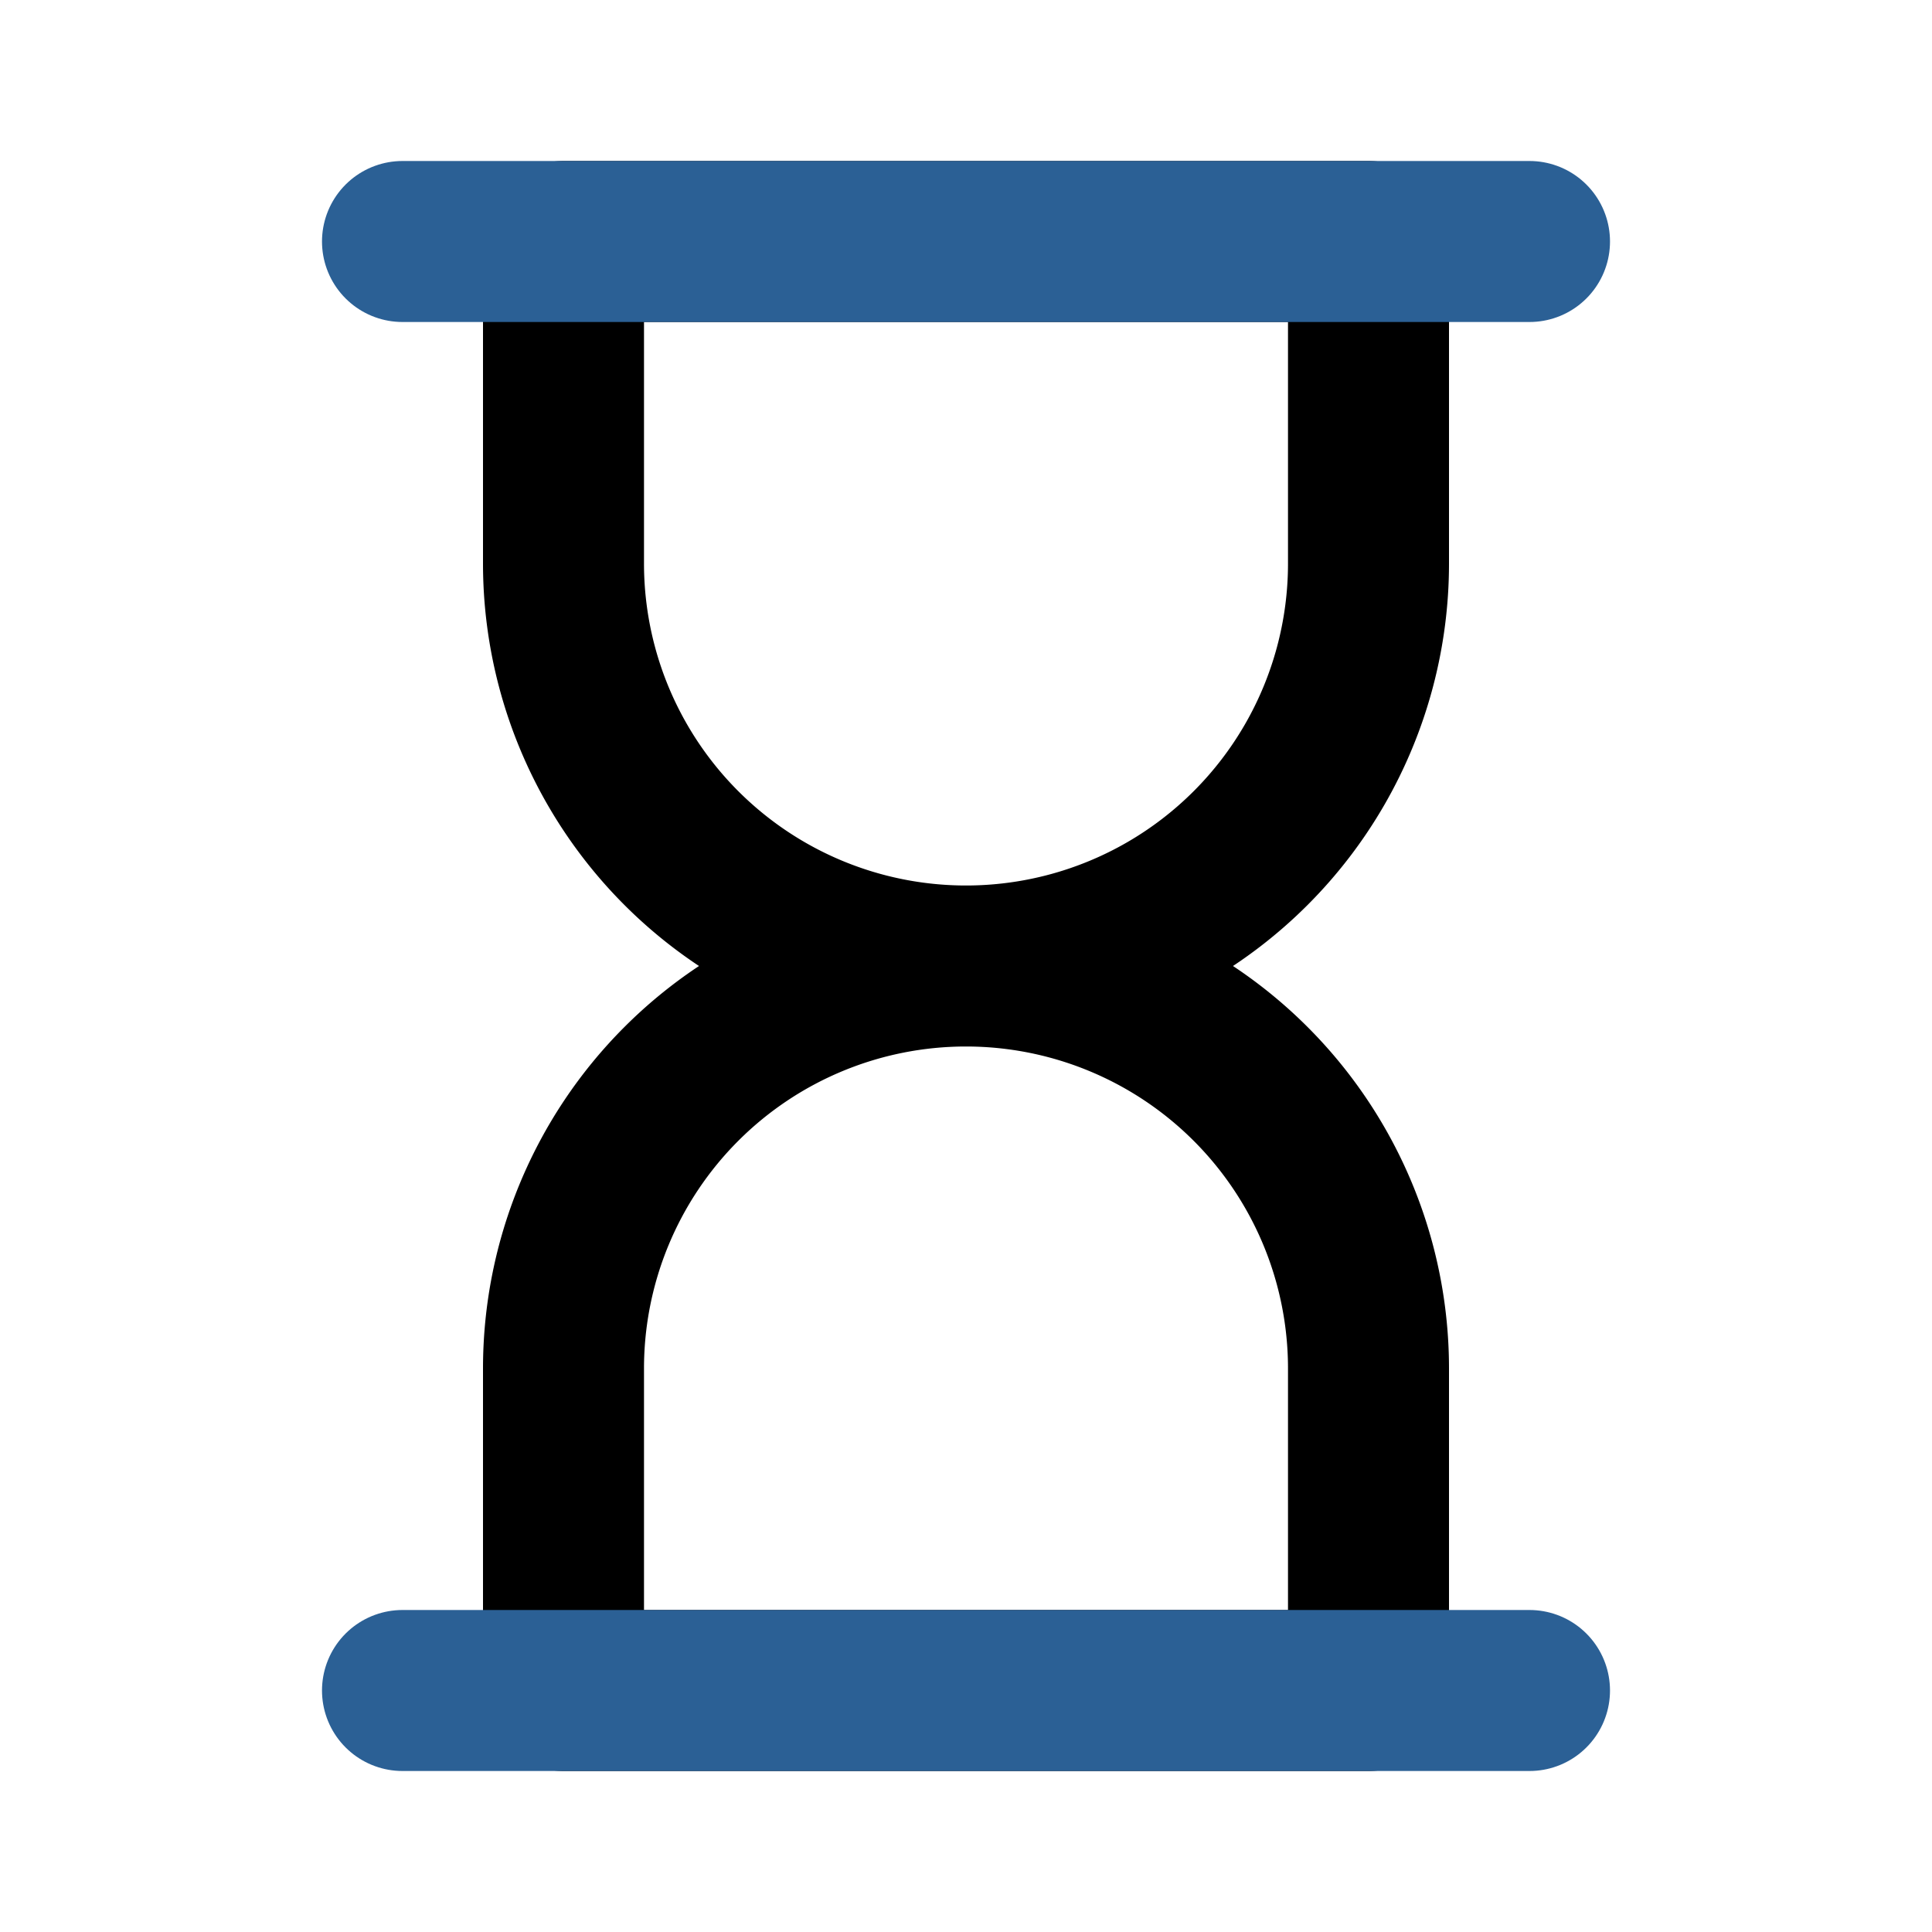 <!DOCTYPE svg PUBLIC "-//W3C//DTD SVG 1.1//EN" "http://www.w3.org/Graphics/SVG/1.1/DTD/svg11.dtd">
<!-- Uploaded to: SVG Repo, www.svgrepo.com, Transformed by: SVG Repo Mixer Tools -->
<svg fill="#000000" width="800px" height="800px" viewBox="0 0 24 24" id="hour-glass" data-name="Line Color" xmlns="http://www.w3.org/2000/svg" class="icon line-color">
<g id="SVGRepo_bgCarrier" stroke-width="0"/>
<g id="SVGRepo_tracerCarrier" stroke-linecap="round" stroke-linejoin="round"/>
<g id="SVGRepo_iconCarrier">
<path id="primary" d="M17,7V3H7V7a5,5,0,0,0,5,5h0A5,5,0,0,0,17,7Zm-5,5h0a5,5,0,0,0-5,5v4H17V17A5,5,0,0,0,12,12Z" style="fill: none; stroke: #000000; stroke-linecap: round; stroke-linejoin: round; stroke-width: 2;"/>
<path id="secondary" d="M5,3H19M5,21H19" style="fill: none; stroke: #2b6095; stroke-linecap: round; stroke-linejoin: round; stroke-width: 2;"/>
</g>
</svg>